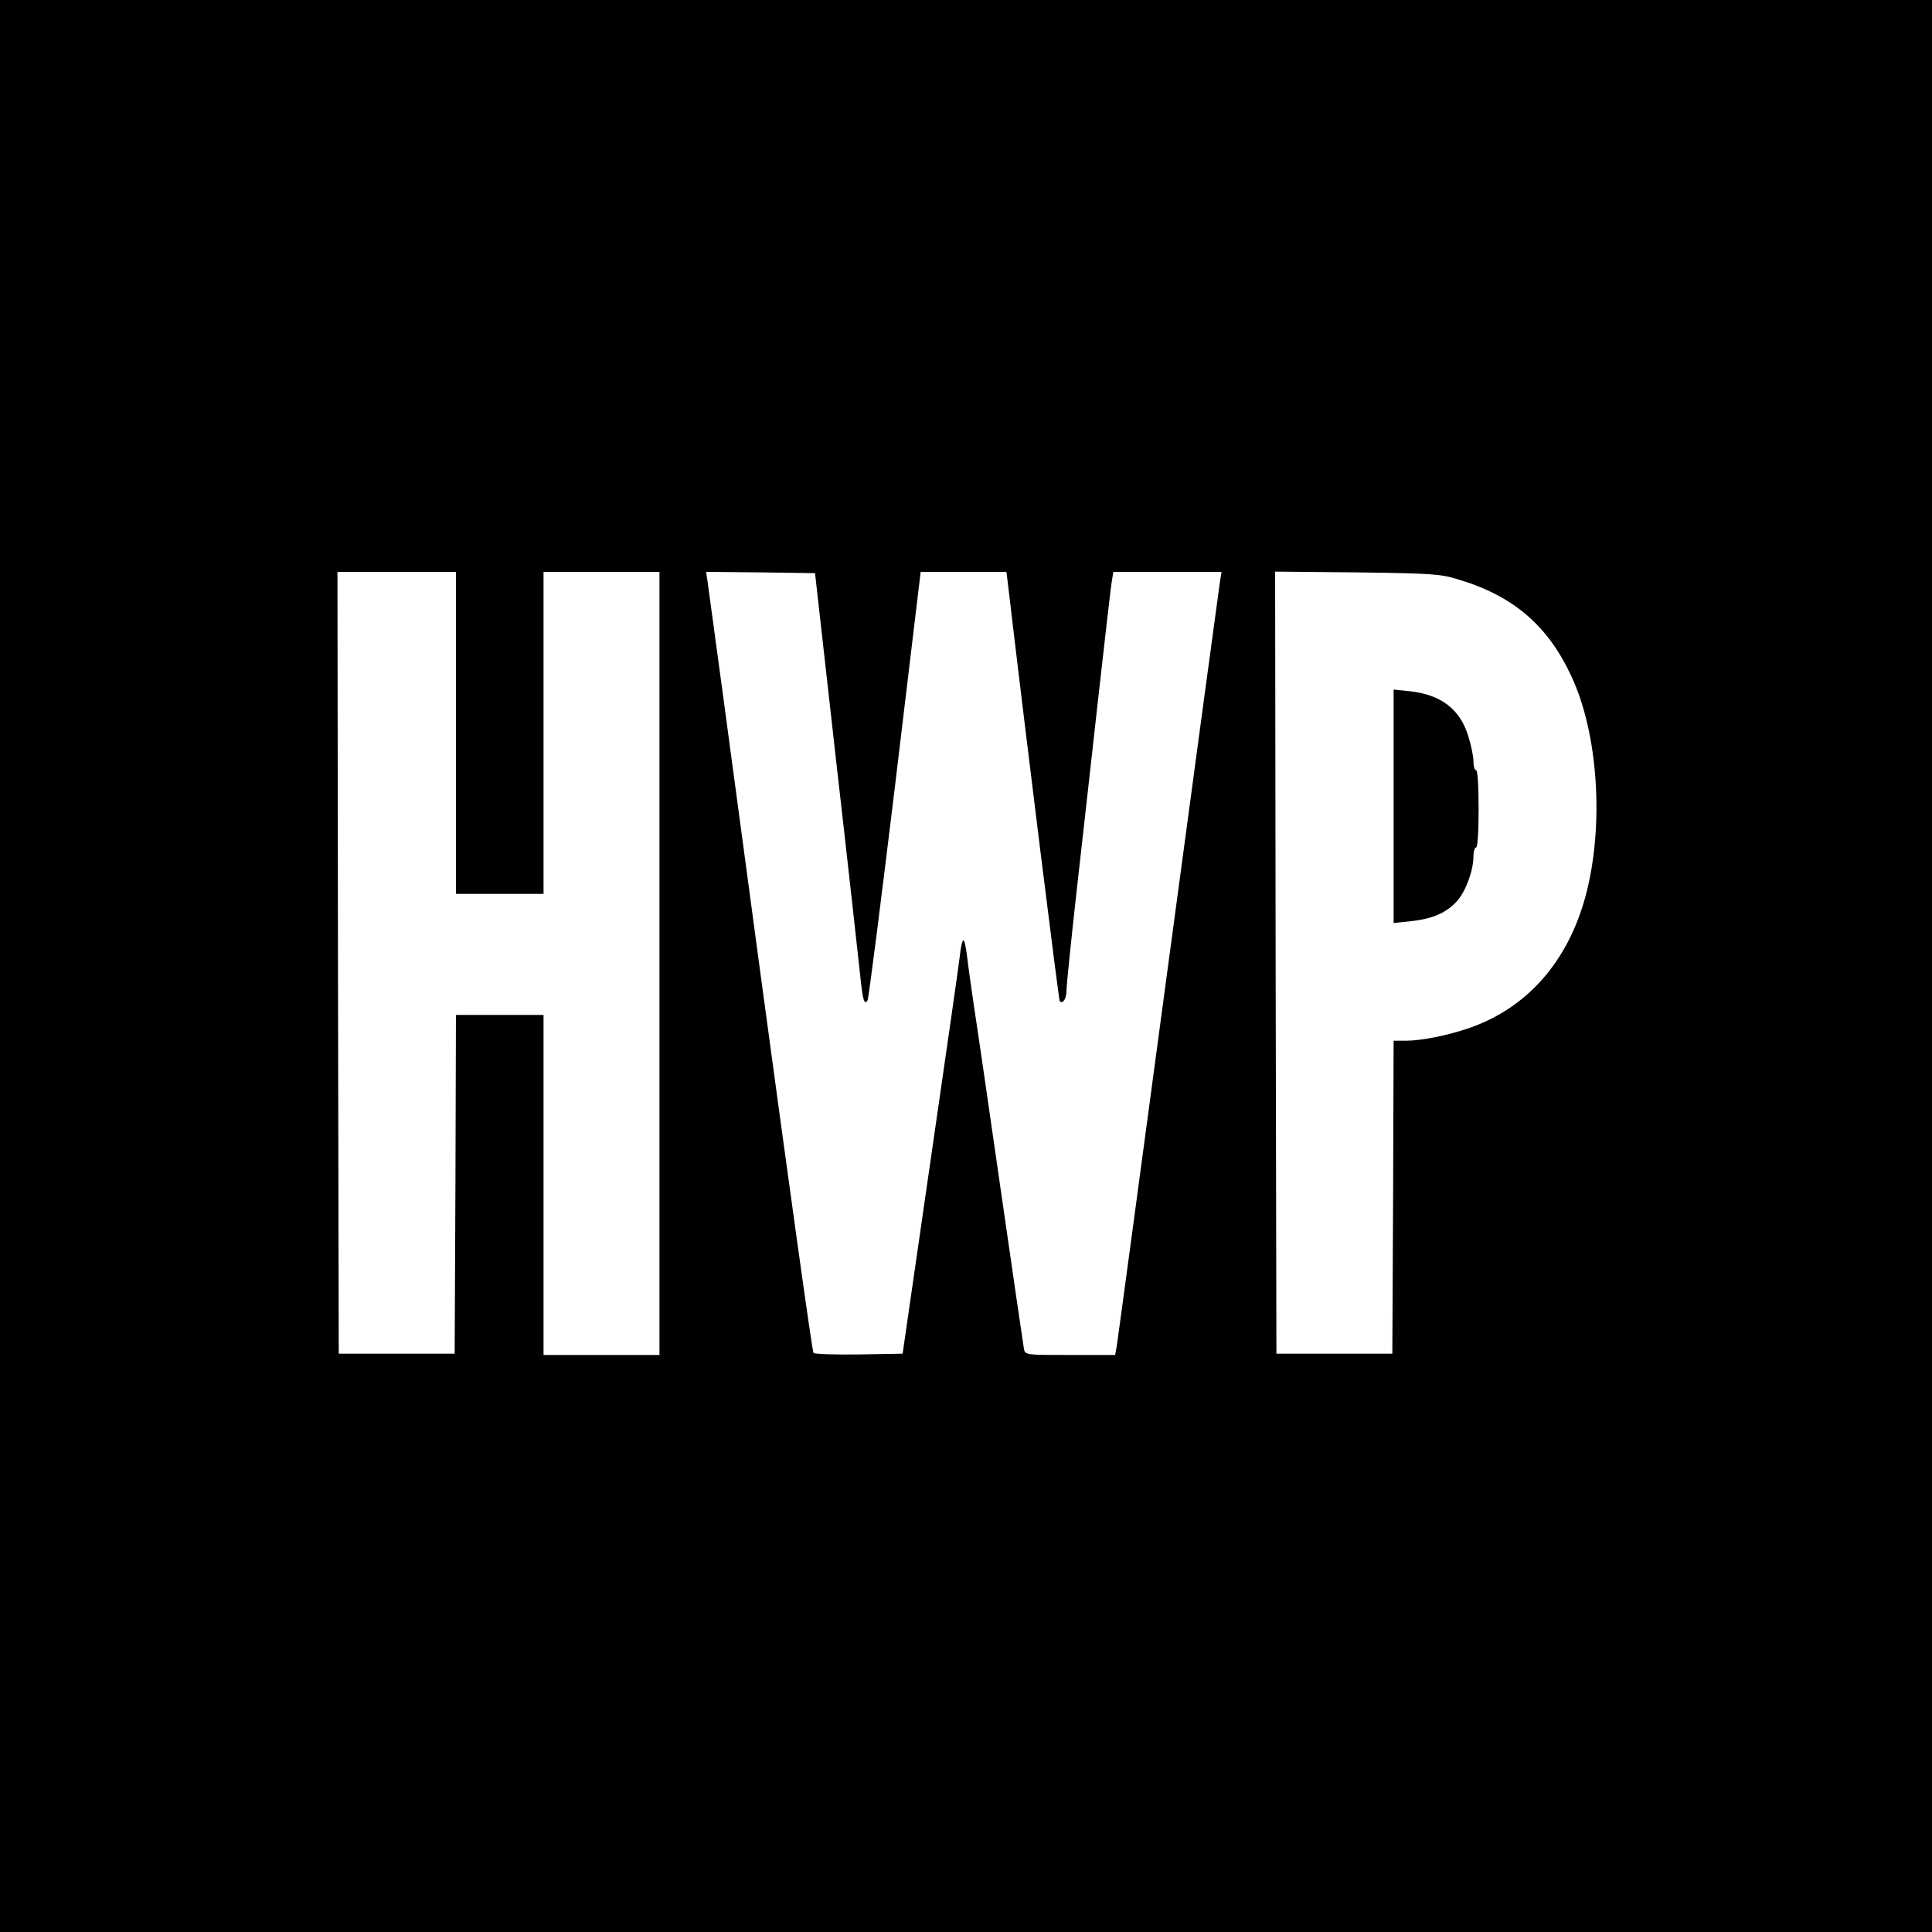 <?xml version="1.0" standalone="no"?>
<!DOCTYPE svg PUBLIC "-//W3C//DTD SVG 20010904//EN"
 "http://www.w3.org/TR/2001/REC-SVG-20010904/DTD/svg10.dtd">
<svg version="1.0" xmlns="http://www.w3.org/2000/svg"
 width="750pt" height="750pt" viewBox="0 0 750 750"
 preserveAspectRatio="xMidYMid meet">
<g transform="translate(0,750) scale(0.1,-0.1)"
fill="#000000" stroke="none">
<path d="M0 3750 l0 -3750 3750 0 3750 0 0 3750 0 3750 -3750 0 -3750 0 0
-3750z m1770 905 l0 -625 170 0 170 0 0 625 0 625 225 0 225 0 0 -1520 0
-1520 -225 0 -225 0 0 660 0 660 -170 0 -170 0 -2 -657 -3 -658 -225 0 -225 0
-3 1518 -2 1517 230 0 230 0 0 -625z m1476 -110 c46 -401 87 -774 93 -829 10
-99 16 -120 29 -99 4 6 52 383 107 837 l99 826 167 0 166 0 7 -57 c69 -588
196 -1606 200 -1610 12 -12 26 11 26 41 0 19 18 195 40 392 22 198 61 539 85
759 25 220 47 417 51 438 l6 37 210 0 210 0 -6 -37 c-3 -21 -94 -690 -201
-1488 -107 -797 -197 -1465 -200 -1482 l-6 -33 -174 0 c-173 0 -175 0 -180 23
-2 12 -43 290 -90 617 -47 327 -94 651 -105 720 -10 69 -22 153 -26 188 -4 34
-10 62 -14 62 -4 0 -11 -28 -14 -62 -4 -35 -56 -396 -115 -803 l-107 -740
-169 -3 c-93 -1 -172 1 -177 6 -5 5 -98 674 -208 1488 -109 813 -201 1494
-204 1512 l-5 32 212 -2 211 -3 82 -730z m2414 706 c214 -64 348 -178 440
-376 105 -224 128 -583 55 -854 -69 -255 -227 -434 -452 -512 -81 -28 -185
-49 -244 -49 l-49 0 -2 -607 -3 -608 -225 0 -225 0 -3 1518 -2 1518 317 -3
c294 -4 324 -6 393 -27z"/>
<path d="M5410 4370 l0 -453 67 7 c85 9 139 33 180 79 34 39 63 119 63 174 0
18 5 33 10 33 6 0 10 57 10 150 0 93 -4 150 -10 150 -5 0 -10 15 -10 34 0 19
-9 63 -20 98 -32 105 -106 162 -230 175 l-60 6 0 -453z"/>
</g>
</svg>
